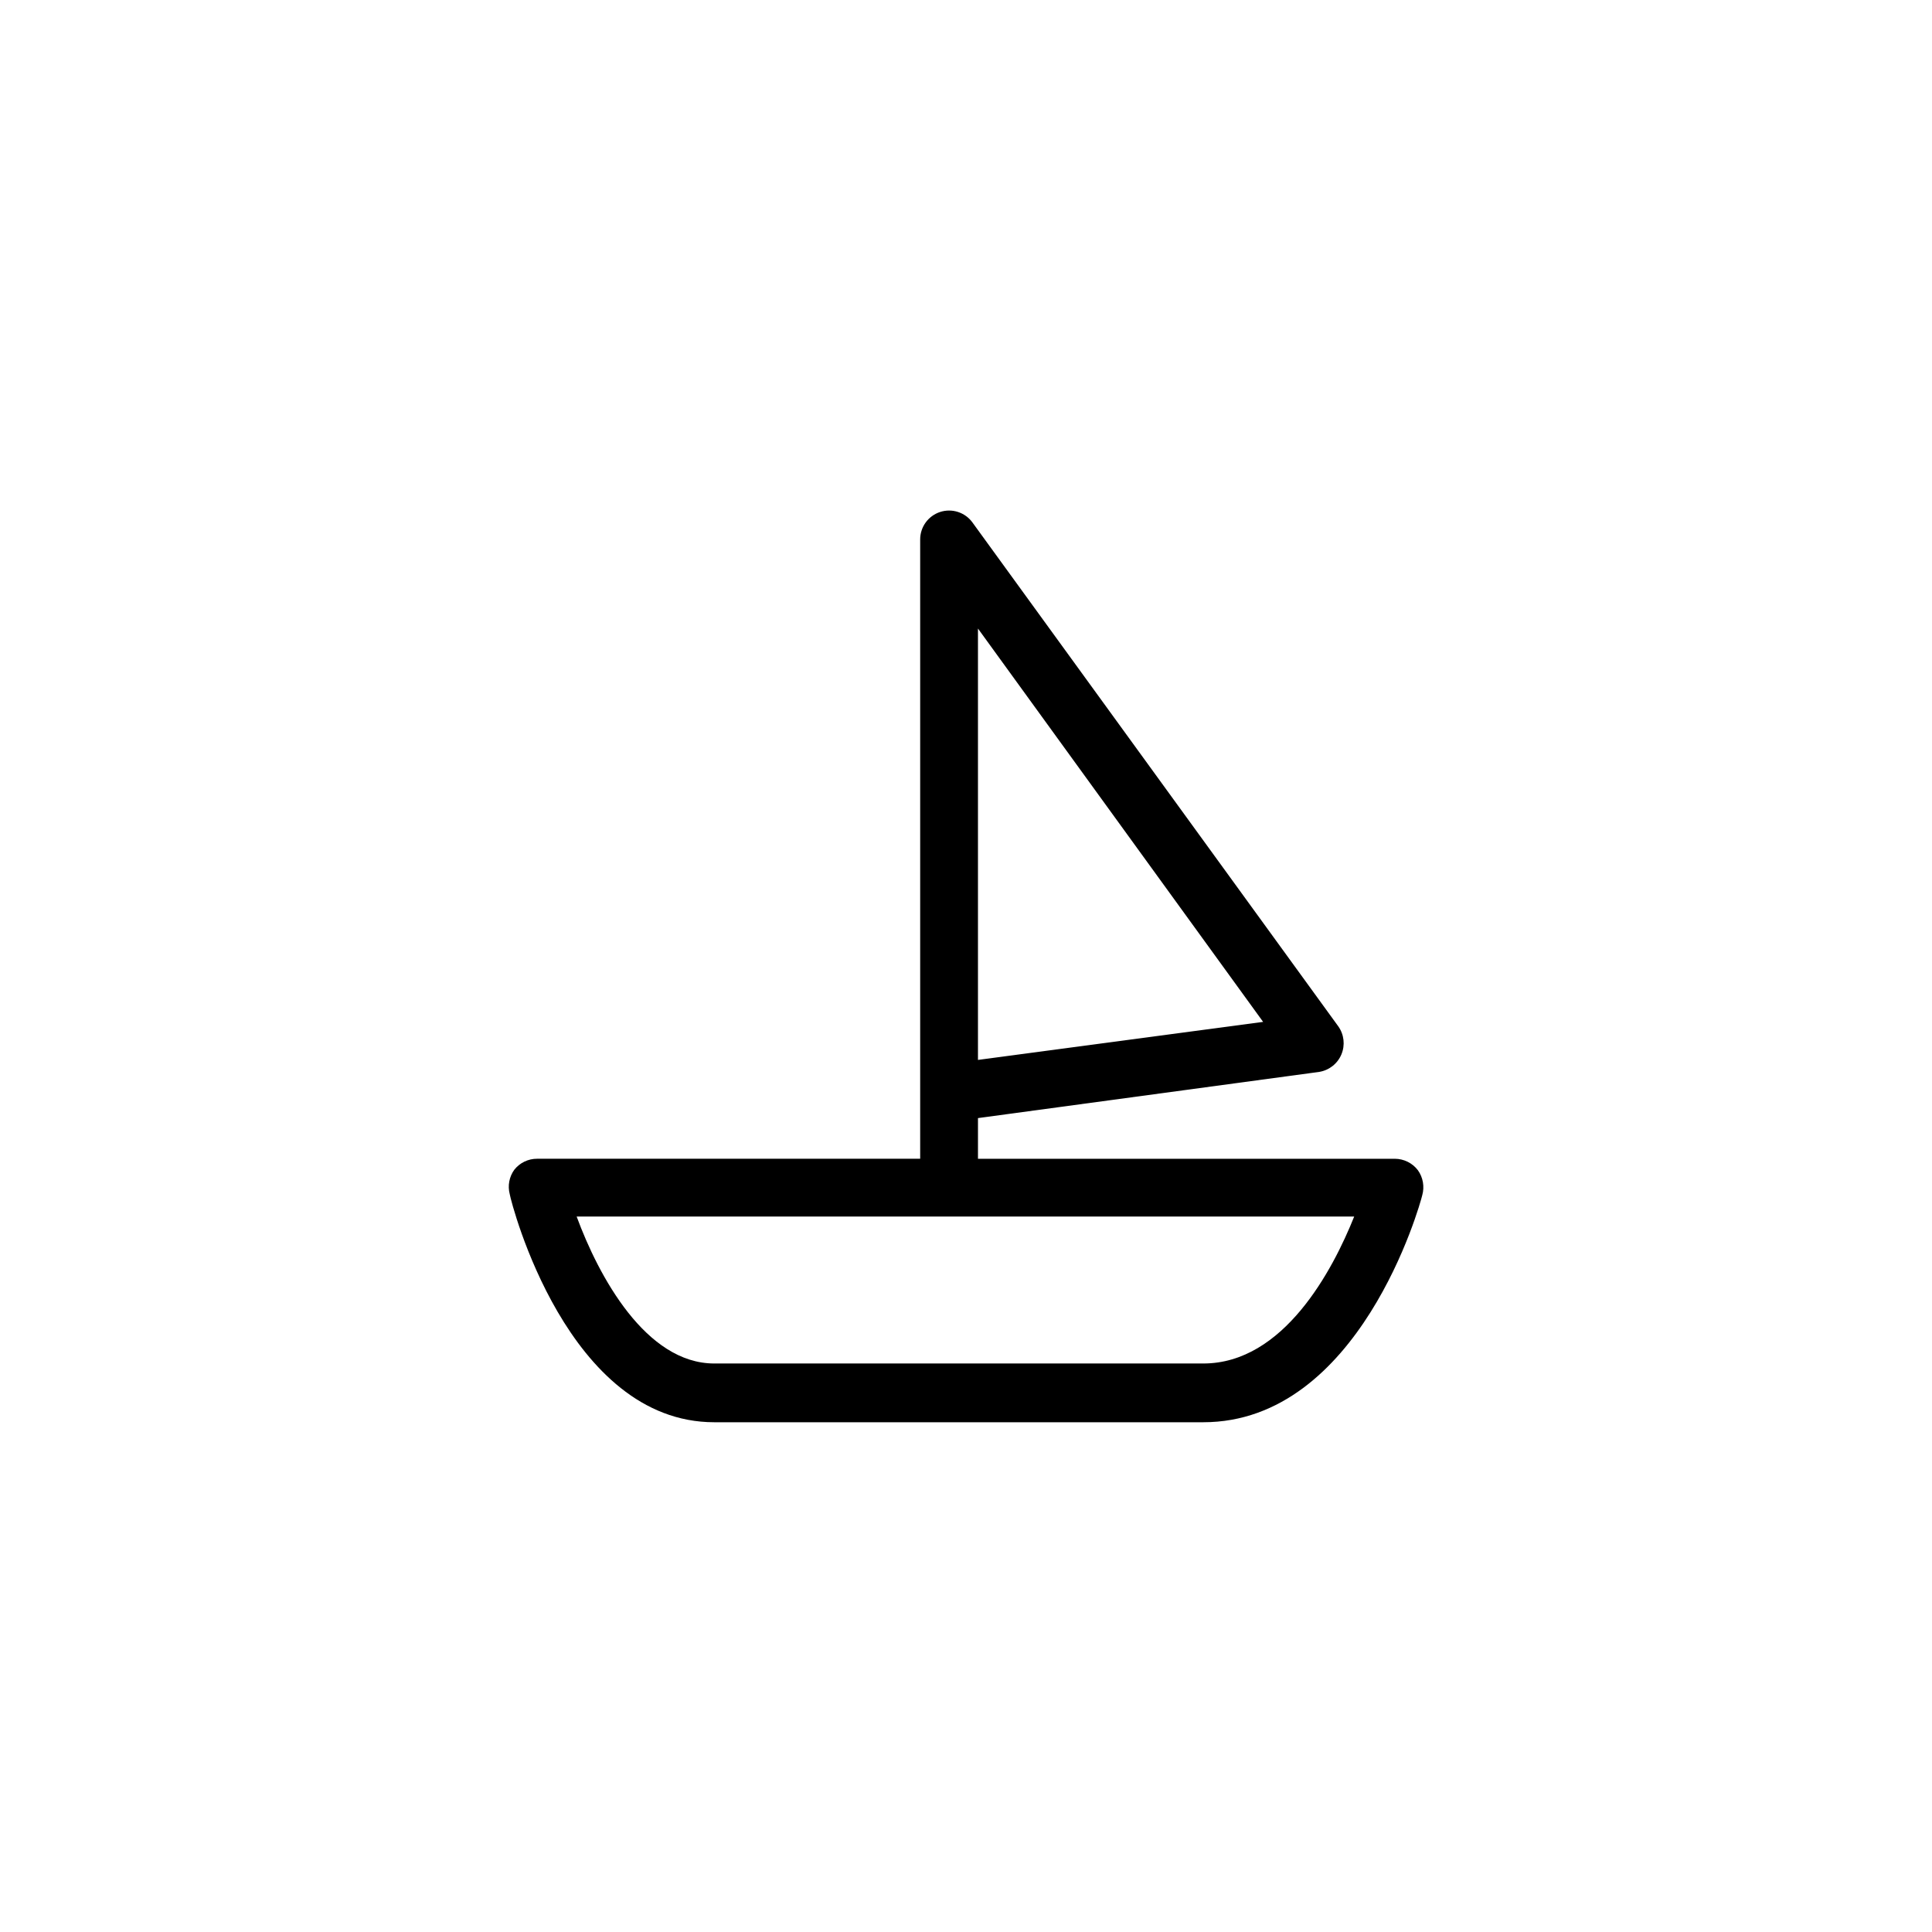 <?xml version="1.0" encoding="UTF-8"?>
<!-- Uploaded to: SVG Repo, www.svgrepo.com, Generator: SVG Repo Mixer Tools -->
<svg fill="#000000" width="800px" height="800px" version="1.1" viewBox="144 144 512 512" xmlns="http://www.w3.org/2000/svg">
 <path d="m519.75 454.11c-1.453-1.898-3.707-3.016-6.098-3.023h-110.48v-10.781l90.434-12.242c2.633-0.43 4.859-2.184 5.883-4.644 1.027-2.465 0.707-5.281-0.844-7.449l-96.934-133.51c-1.953-2.691-5.418-3.812-8.578-2.781-3.16 1.035-5.293 3.988-5.277 7.312v164.09h-101.52c-2.359-0.008-4.59 1.066-6.047 2.922-1.344 1.859-1.785 4.227-1.207 6.449 0.453 2.617 15.363 60.457 54.207 60.457h129.58c41.41 0 57.484-57.738 58.039-60.156 0.641-2.277 0.215-4.723-1.16-6.648zm-116.58-143.54 75.57 104.24-75.57 10.078zm59.703 194.77h-129.58c-18.137 0-30.633-23.074-36.477-38.945h206.06c-5.691 14.211-18.691 38.945-40 38.945z"/>
</svg>